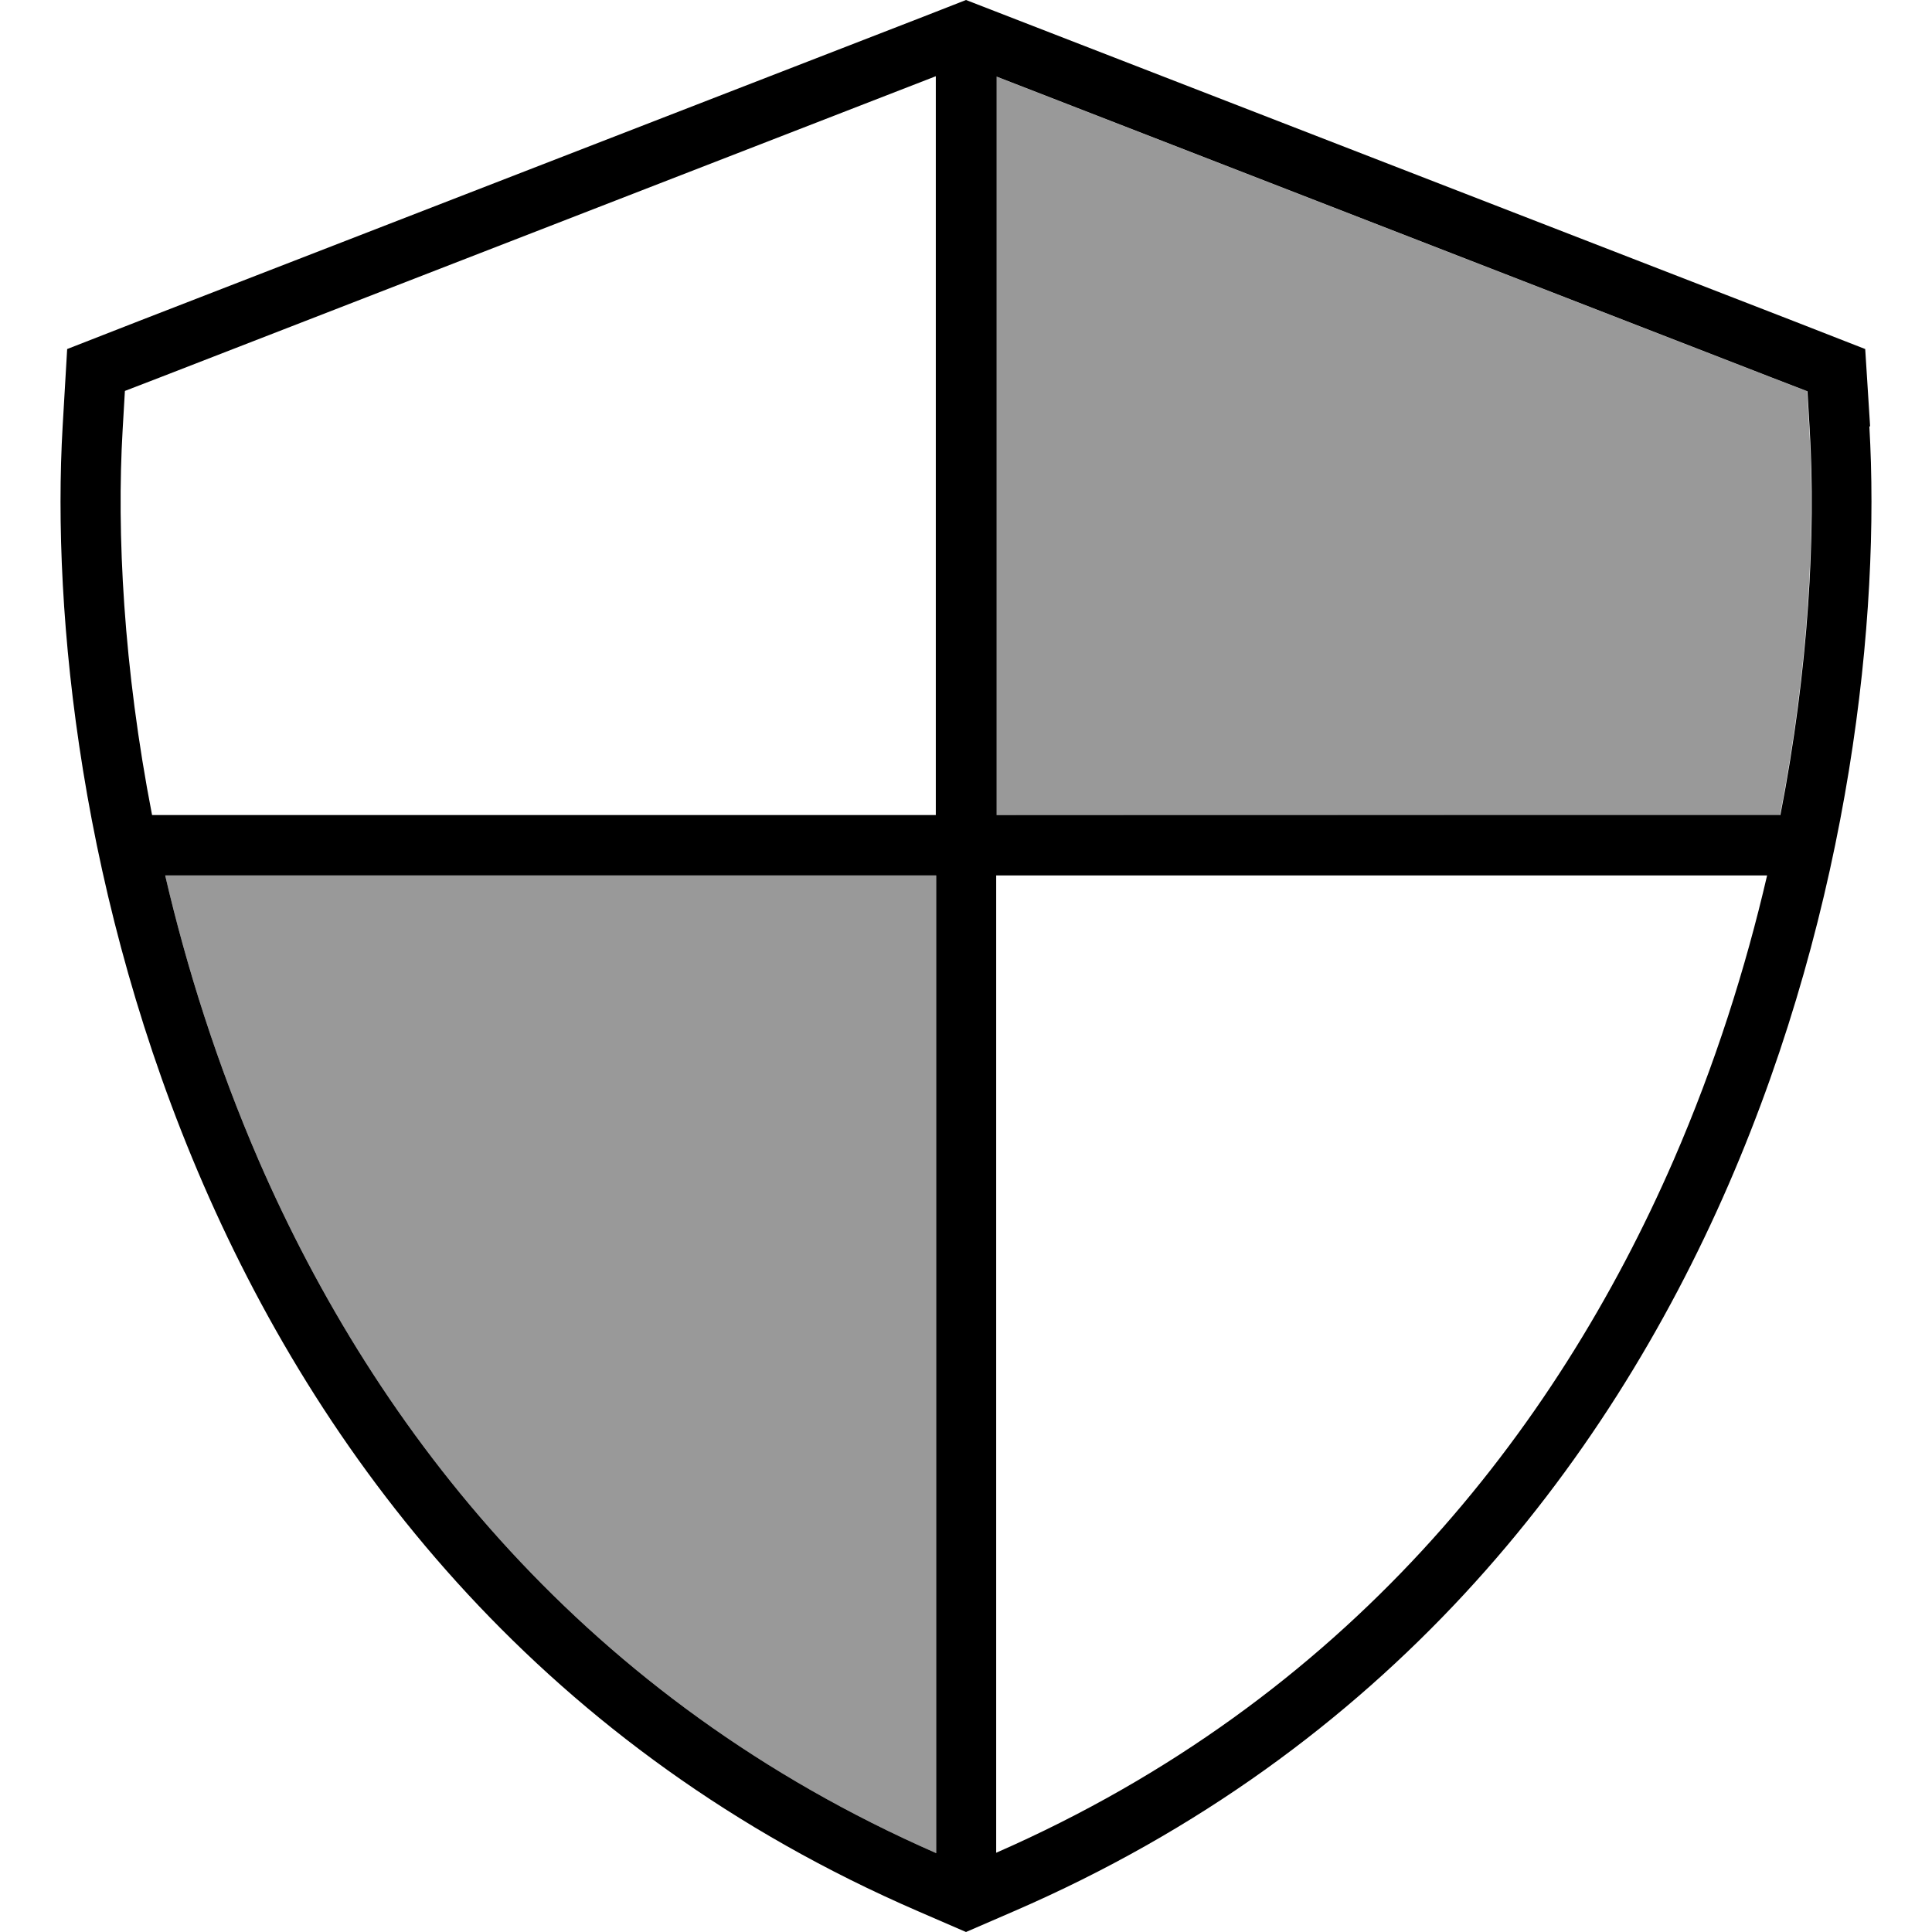 <svg xmlns="http://www.w3.org/2000/svg" viewBox="0 0 512 512"><!--! Font Awesome Pro 7.0.0 by @fontawesome - https://fontawesome.com License - https://fontawesome.com/license (Commercial License) Copyright 2025 Fonticons, Inc. --><path style="fill:currentColor;opacity:.4" d="M43.8 232l204.3 0 0 259.1c-92.9-40.7-148.2-111.6-179.5-183.5-11-25.4-19.1-51-24.8-75.5zM264 20.3l205.3 79.7 9.6 3.7 .6 10.3c1.6 27.3-.2 63-7.8 102.1L264 216 264 20.3z"/><path style="fill:currentColor;opacity:1" d="M248 20.3l0 195.7-207.7 0c-7.6-39.1-9.4-74.8-7.8-102.1l.6-10.3 9.6-3.7 205.3-79.7zM43.8 232l204.3 0 0 259.1c-92.9-40.7-148.2-111.6-179.5-183.5-11-25.4-19.1-51-24.8-75.5zM264 491.1l0-259.1 204.3 0c-5.7 24.6-13.8 50.2-24.8 75.5-31.3 71.9-86.6 142.8-179.5 183.5zM471.8 216l-207.7 0 0-195.7 205.3 79.7 9.6 3.7 .6 10.3c1.6 27.3-.2 63-7.8 102.1zm23.8-103L494.3 92.5 475.1 85 267.6 4.5 256 0 244.5 4.5 37 85 17.8 92.5 16.6 113c-2.9 49.9 4.9 126.3 37.3 200.9 32.7 75.3 91 150 189.4 192.6l12.7 5.5 12.7-5.5c98.4-42.6 156.7-117.3 189.4-192.6 32.4-74.7 40.2-151 37.3-200.9z"/></svg>